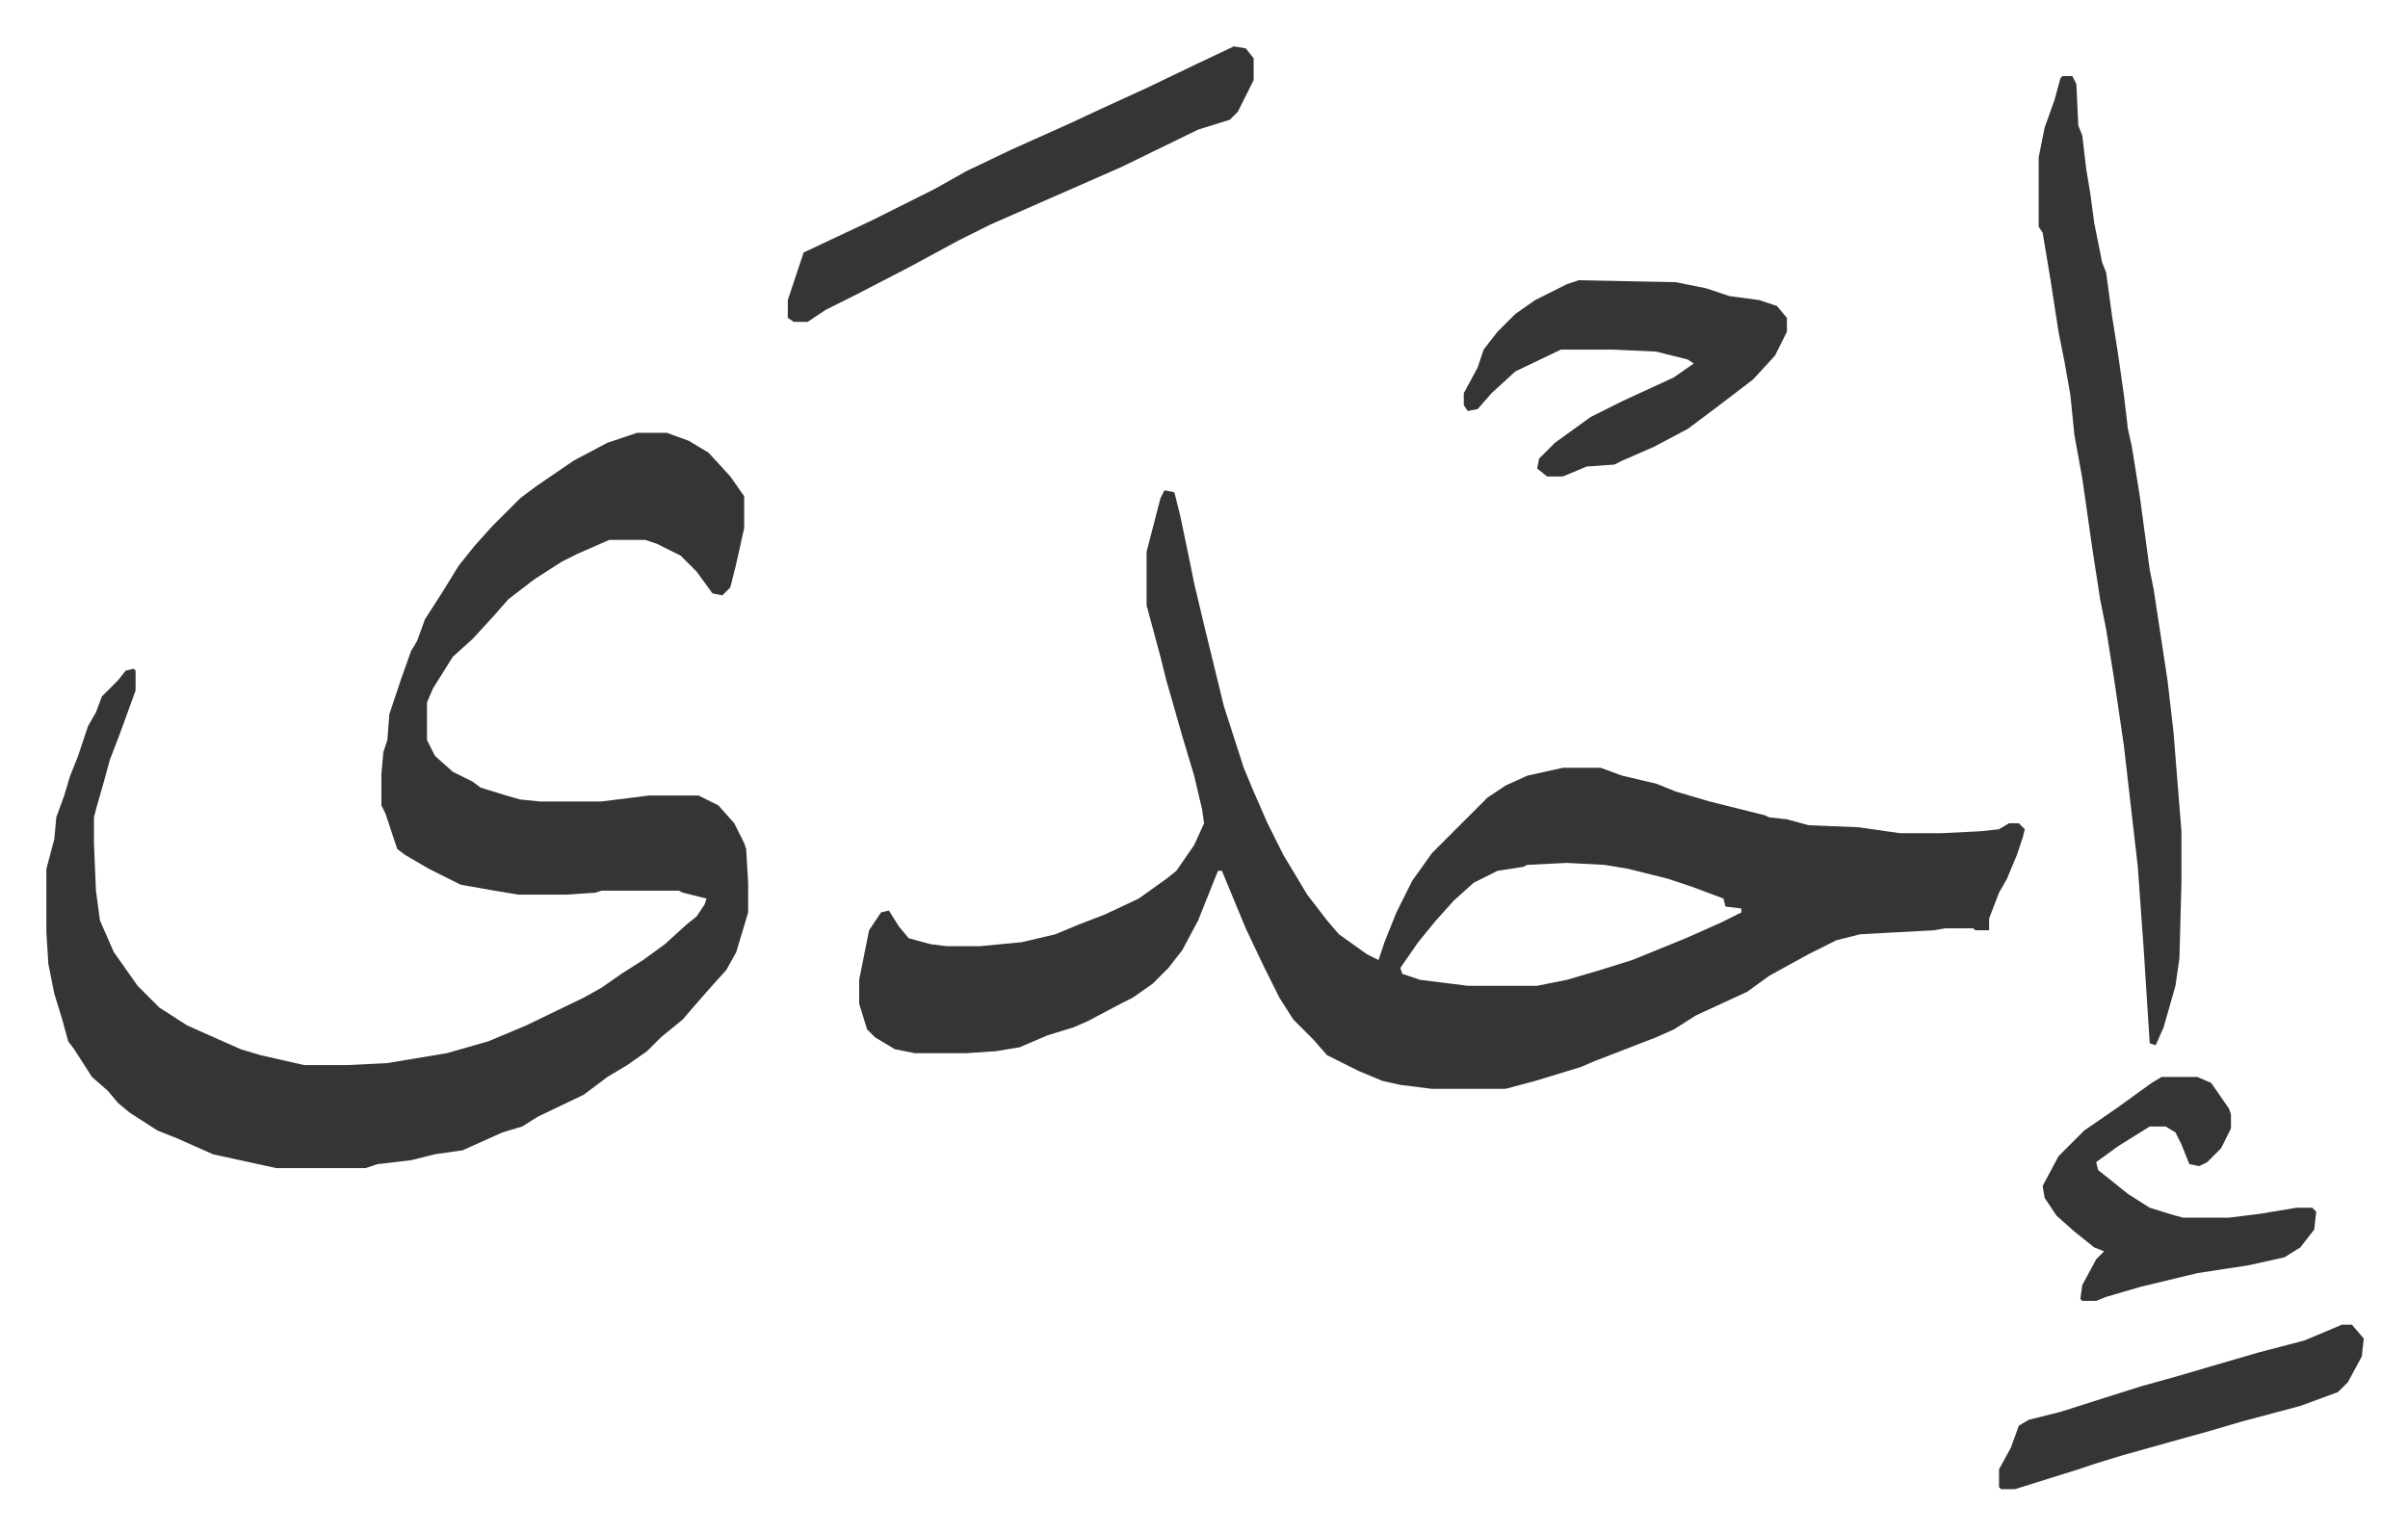 <svg xmlns="http://www.w3.org/2000/svg" viewBox="-23.4 448.6 1214.7 773.7">
    <path fill="#353535" id="rule_normal" d="m564 696 5 1 3 12 5 24 2 10 5 21 10 41 10 31 5 12 7 16 8 16 12 20 10 13 6 7 14 10 6 3 3-9 6-15 8-16 10-14 10-10 5-5 13-13 9-6 11-5 18-4h19l11 4 17 4 10 4 17 5 20 5 8 2 2 1 9 1 11 3 25 1 21 3h21l20-1 9-1 5-3h5l3 3-1 4-3 9-5 12-4 7-5 13v6h-7l-1-1h-14l-6 1-37 2-12 3-14 7-20 11-11 8-26 12-11 7-9 4-31 12-7 3-23 7-15 4h-37l-16-2-9-2-12-5-16-8-7-8-10-10-7-11-8-16-9-19-12-29h-2l-10 25-8 15-7 9-8 8-10 7-6 3-17 9-7 3-13 4-14 6-12 2-15 1h-26l-10-2-10-6-4-4-4-13v-12l5-25 6-9 4-1 5 8 5 6 11 3 8 1h17l21-2 17-4 12-5 13-5 17-8 14-10 5-4 9-13 5-11-1-7-4-17-6-20-4-14-4-14-3-12-7-26v-27l7-27zm203 188-20 1-2 1-13 2-12 6-10 9-9 10-9 11-9 13 1 3 9 3 24 3h35l15-3 17-5 16-5 27-11 18-8 10-5v-2l-8-1-1-4-16-6-12-4-20-5-12-2zM298 667h15l11 4 10 6 11 12 7 10v16l-4 18-3 12-4 4-5-1-8-11-8-8-12-6-6-2h-18l-16 7-8 4-14 9-13 10-7 8-11 12-10 9-10 16-3 7v19l4 8 9 8 10 5 4 3 13 4 7 2 10 1h31l24-3h25l10 5 8 9 5 10 1 3 1 17v15l-6 20-5 9-9 10-7 8-6 7-11 9-7 7-10 7-10 6-12 9-23 11-8 5-10 3-20 9-14 2-12 3-17 2-6 2h-45l-32-7-18-8-10-4-14-9-6-5-5-6-8-7-9-14-3-4-3-11-4-13-3-15-1-16v-32l4-15 1-11 4-11 3-10 4-10 5-15 4-7 3-8 8-8 4-5 4-1 1 1v10l-8 22-5 13-3 11-4 14-1 4v13l1 24 2 15 7 16 12 17 11 11 14 9 27 12 10 3 22 5h22l20-1 30-5 21-6 19-8 29-14 9-5 10-7 11-7 11-8 11-10 5-4 4-6 1-3-12-3-2-1h-39l-3 1-15 1h-24l-12-2-17-3-16-8-12-7-4-3-6-18-2-4v-16l1-11 2-6 1-13 6-18 5-14 3-5 4-11 9-14 8-13 8-10 9-10 14-14 8-6 19-13 17-9zm719-180h5l2 4 1 21 2 5 2 17 2 12 2 15 4 20 2 5 3 22 3 19 3 21 2 17 2 9 4 25 5 37 2 10 7 46 3 26 4 50v26l-1 38-2 14-6 21-4 9-3-1-3-47-3-42-7-61-5-34-4-25-3-15-4-26-5-35-2-11-2-11-2-20-3-17-3-15-4-26-4-24-2-3v-35l3-15 5-14 3-11zM773 590l49 1 15 3 12 4 15 2 9 3 5 6v7l-6 12-11 12-17 13-16 12-17 9-16 7-4 2-14 1-12 5h-8l-5-4 1-5 8-8 18-13 16-8 26-12 10-7-3-2-16-4-22-1h-26l-23 11-12 11-7 8-5 1-2-3v-6l7-13 3-9 7-9 9-9 10-7 16-8zM599 472l6 1 4 5v11l-8 16-4 4-16 5-39 19-41 18-25 11-16 8-24 13-27 14-16 8-9 6h-7l-3-2v-9l5-15 3-9 34-16 32-16 16-9 23-11 29-13 15-7 24-11 25-12zm468 520h18l7 3 9 13 1 3v7l-5 10-7 7-4 2-5-1-4-10-3-6-5-3h-8l-16 10-11 8 1 4 15 12 11 7 13 4 4 1h23l16-2 18-3h8l2 2-1 9-7 9-8 5-18 4-26 4-29 7-17 5-5 2h-7l-1-1 1-7 7-13 4-4-5-2-10-8-9-8-6-9-1-6 8-15 13-13 16-11 18-13zm91 125h5l6 7-1 9-7 13-5 5-19 7-30 8-17 5-18 5-25 7-13 4-9 3-16 5-16 5h-7l-1-1v-9l6-11 4-11 5-3 16-4 22-7 19-6 18-5 17-5 24-7 23-6z"/>
</svg>
